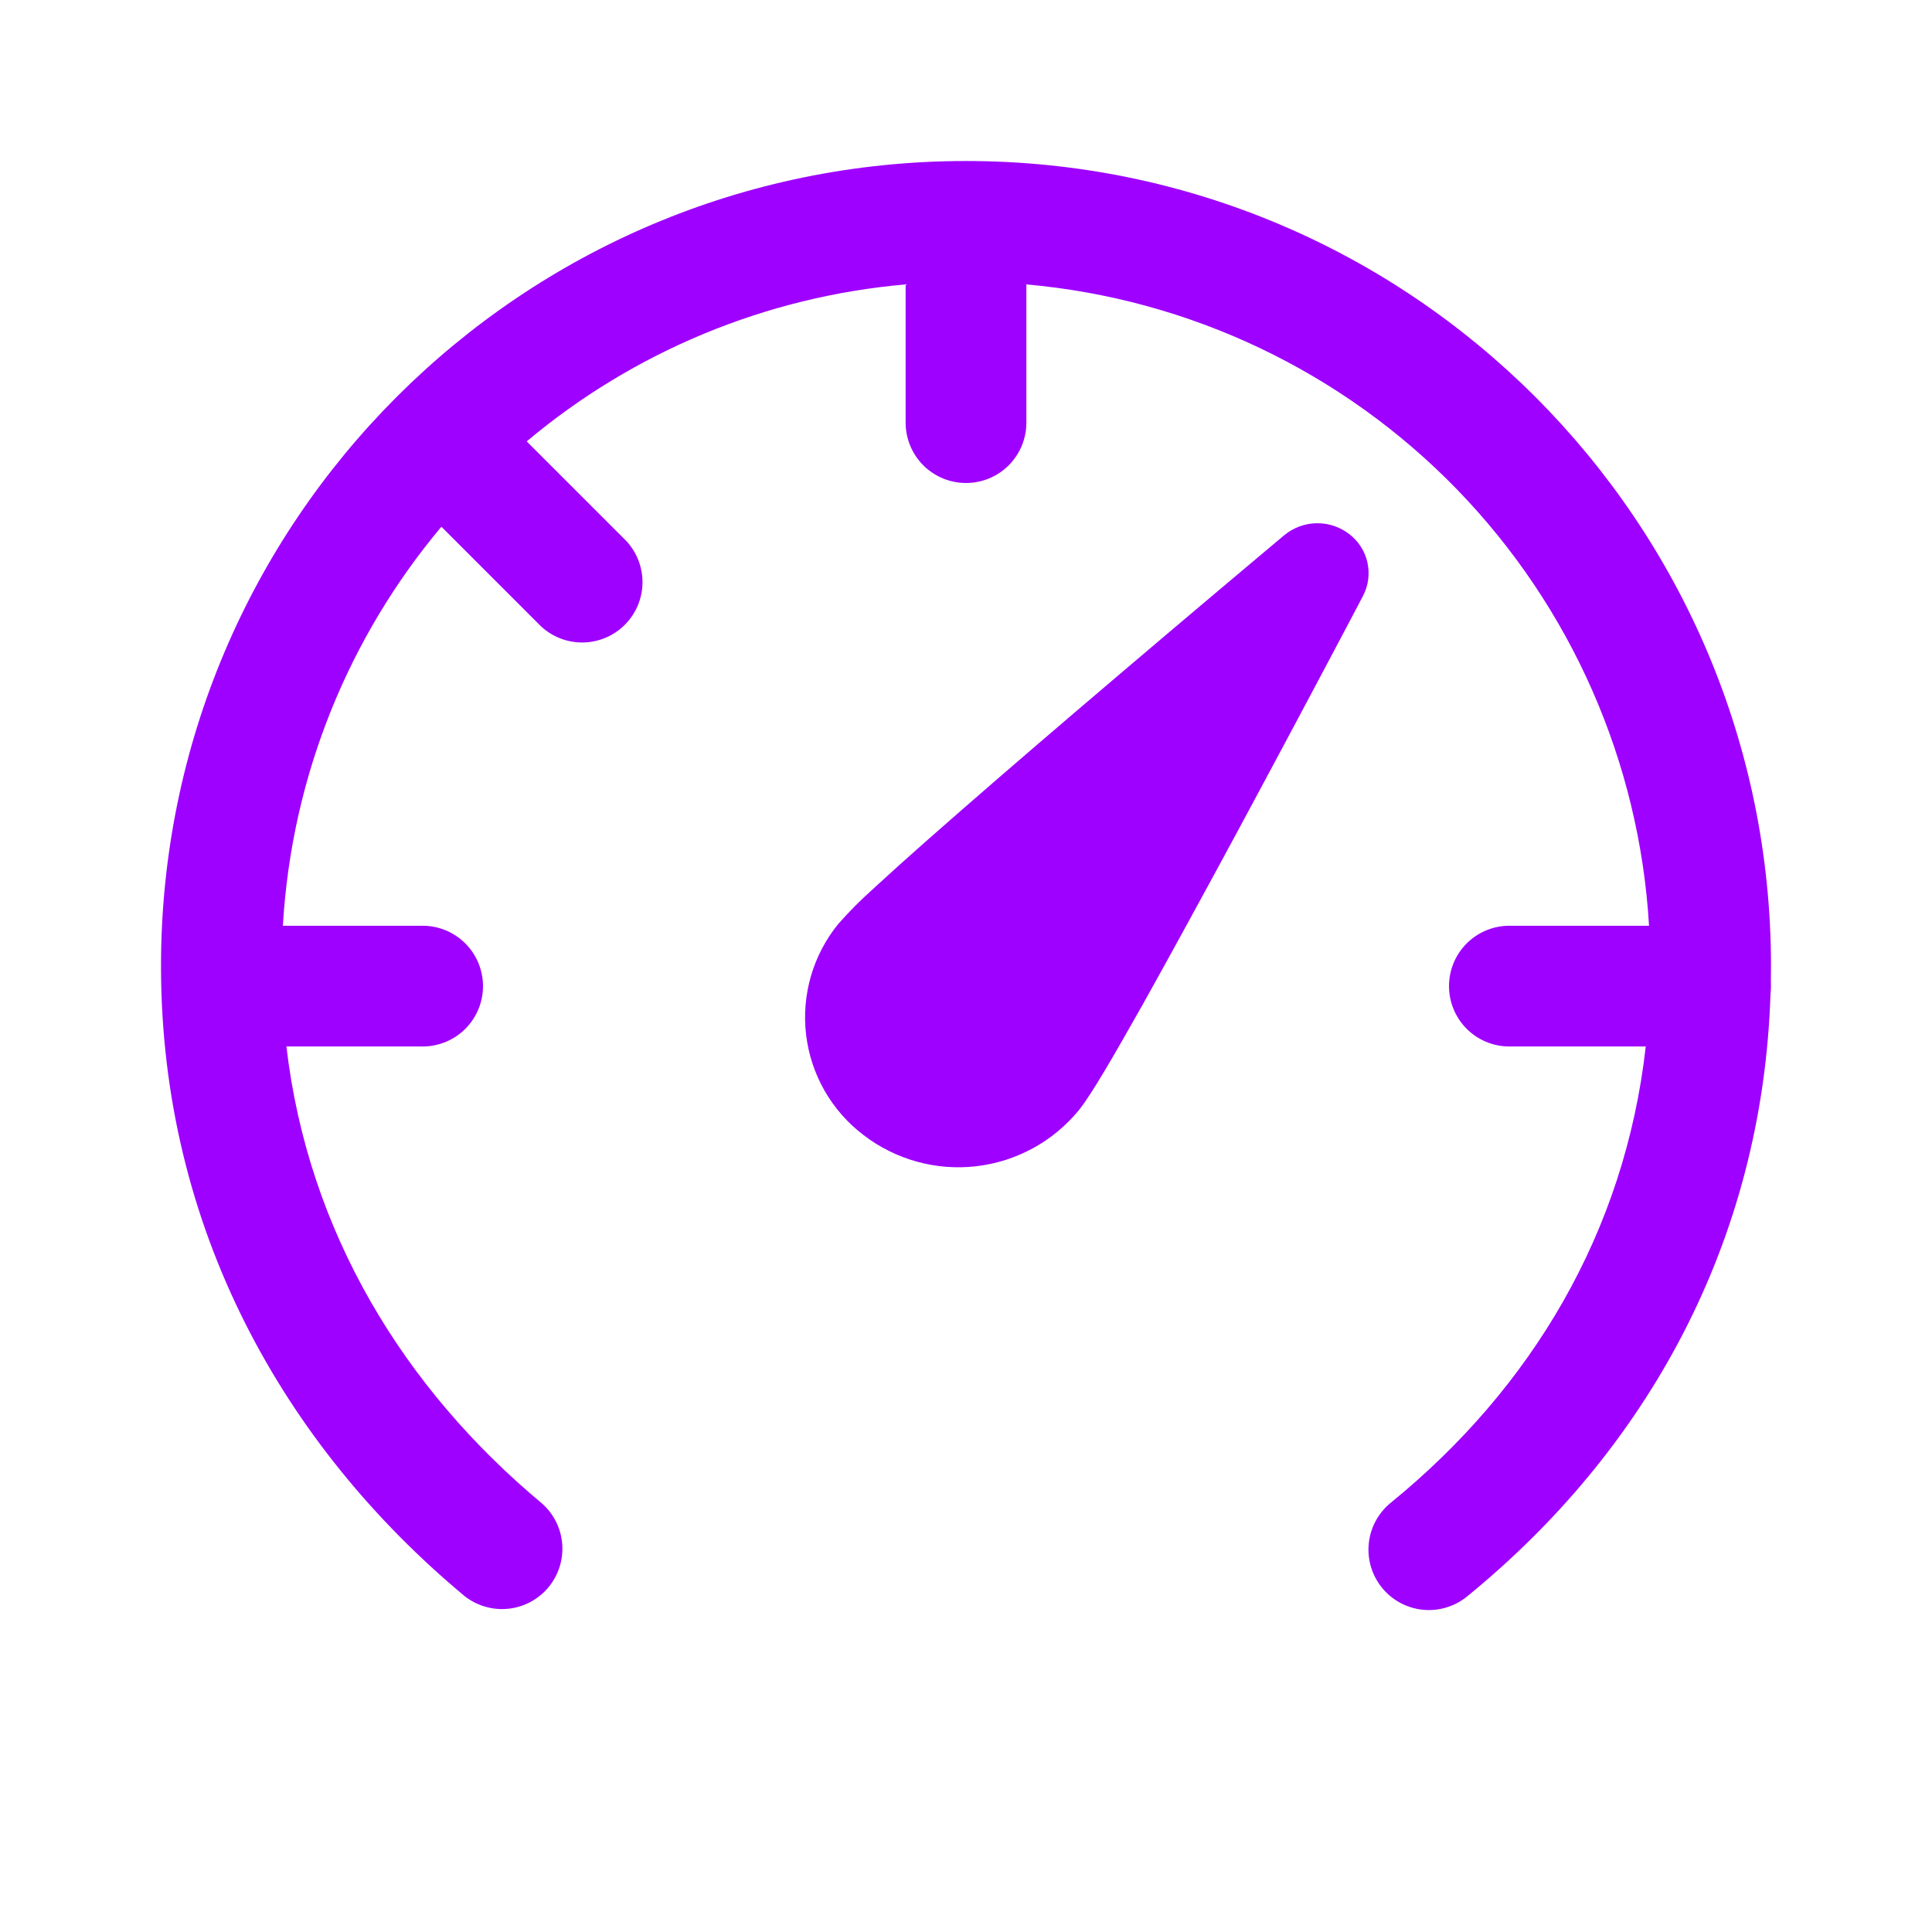 <svg width="80" height="80" viewBox="0 0 80 80" fill="none" xmlns="http://www.w3.org/2000/svg">
<path d="M21.81 18.277C26.248 14.549 31.726 12.28 37.5 11.777V17.5C37.5 18.163 37.764 18.799 38.232 19.268C38.701 19.737 39.337 20 40 20C40.663 20 41.299 19.737 41.768 19.268C42.237 18.799 42.5 18.163 42.5 17.5V11.777C49.268 12.376 55.595 15.388 60.328 20.263C65.06 25.138 67.884 31.551 68.283 38.333H62.5C61.837 38.333 61.201 38.597 60.732 39.066C60.264 39.534 60 40.17 60 40.833C60 41.496 60.264 42.132 60.732 42.601C61.201 43.07 61.837 43.333 62.5 43.333H68.147C67.28 51.04 63.403 57.493 57.587 62.227C57.072 62.646 56.745 63.252 56.678 63.912C56.61 64.572 56.808 65.232 57.227 65.747C57.646 66.261 58.252 66.588 58.912 66.656C59.572 66.723 60.232 66.526 60.747 66.107C68.167 60.063 72.98 51.46 73.313 41.157C73.331 40.984 73.336 40.81 73.327 40.637L73.333 40C73.333 21.59 58.41 6.667 40 6.667C21.59 6.667 6.667 21.59 6.667 40C6.667 50.84 11.743 59.847 19.233 66.087C19.745 66.492 20.394 66.682 21.044 66.615C21.693 66.548 22.29 66.23 22.708 65.729C23.126 65.227 23.331 64.582 23.28 63.932C23.228 63.281 22.925 62.676 22.433 62.247C16.733 57.493 12.757 51.023 11.86 43.333H17.5C18.163 43.333 18.799 43.07 19.268 42.601C19.737 42.132 20 41.496 20 40.833C20 40.17 19.737 39.534 19.268 39.066C18.799 38.597 18.163 38.333 17.5 38.333H11.713C12.08 32.06 14.483 26.333 18.277 21.81L22.4 25.933C22.874 26.375 23.501 26.615 24.148 26.604C24.796 26.592 25.414 26.33 25.872 25.872C26.33 25.414 26.593 24.796 26.604 24.148C26.615 23.501 26.375 22.874 25.933 22.4L21.81 18.277ZM55.867 22.113C55.479 21.815 55.002 21.657 54.513 21.666C54.024 21.676 53.553 21.851 53.177 22.163L52.45 22.773C49.829 24.974 47.217 27.185 44.613 29.407C42.427 31.273 40.19 33.207 38.403 34.783C37.63 35.463 36.864 36.152 36.107 36.85C35.612 37.293 35.145 37.765 34.707 38.263C34.19 38.9 33.806 39.633 33.578 40.421C33.35 41.209 33.282 42.034 33.379 42.848C33.476 43.663 33.736 44.449 34.142 45.161C34.549 45.873 35.095 46.496 35.747 46.993C37.075 48.017 38.749 48.483 40.415 48.293C42.081 48.102 43.608 47.27 44.67 45.973C44.963 45.613 45.353 44.987 45.753 44.317C46.18 43.6 46.703 42.683 47.283 41.657C48.44 39.59 49.843 37.017 51.2 34.507C52.811 31.517 54.41 28.52 55.997 25.517L56.433 24.687C56.66 24.26 56.727 23.767 56.623 23.296C56.52 22.824 56.251 22.405 55.867 22.113Z" fill="#9E01FF"/>
</svg>

